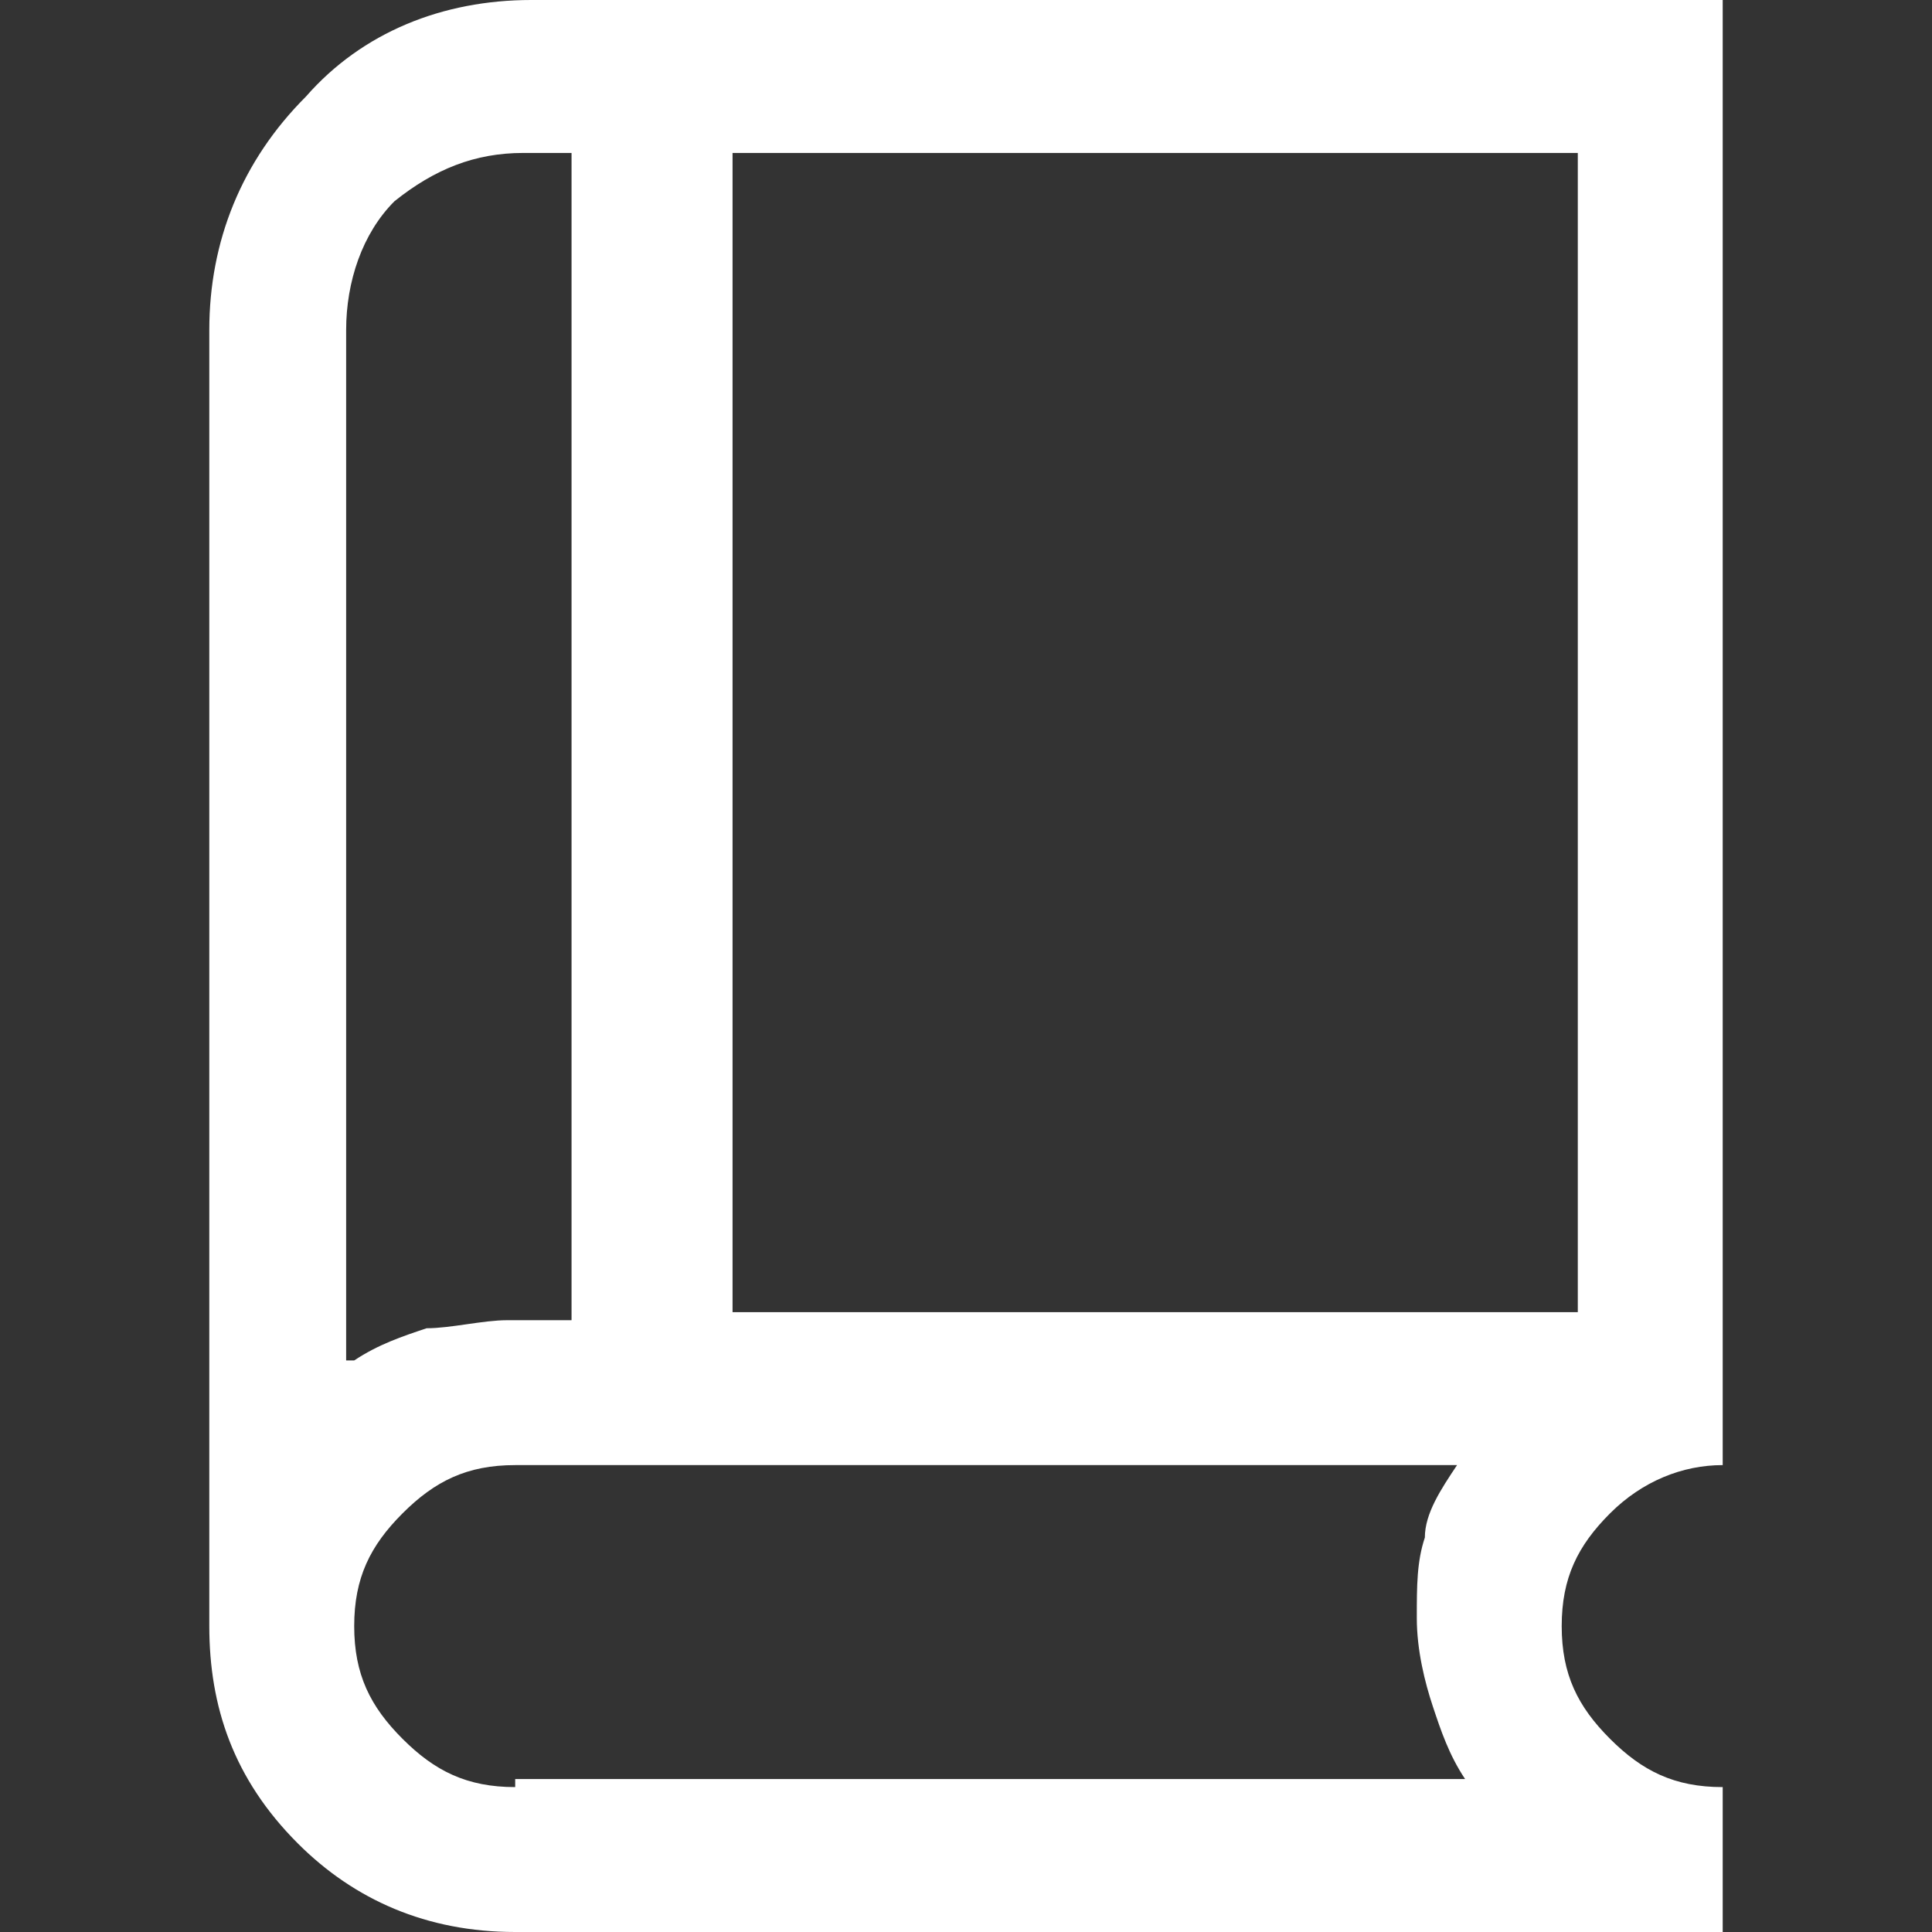 <?xml version="1.0" encoding="UTF-8"?>
<svg id="_レイヤー_1" data-name="レイヤー_1" xmlns="http://www.w3.org/2000/svg" version="1.1" viewBox="0 0 24 24">
  <rect x="0" y="0" width="24" height="24" fill="#333333" stroke="none"/>
  <!-- Generator: Adobe Illustrator 29.4.0, SVG Export Plug-In . SVG Version: 2.1.0 Build 152)  -->
  <defs>
    <style>
      .st0 {
        fill: #fff;
      }
    </style>
  </defs>
  <path class="st0" d="M6.4,24c-1.1,0-2-.4-2.7-1.1-.8-.8-1.1-1.7-1.1-2.7V4.1c0-1.1.4-2.1,1.2-2.9C4.5.4,5.5,0,6.6,0h14.8v18.2c-.5,0-1,.2-1.4.6-.4.4-.6.8-.6,1.4s.2,1,.6,1.4c.4.4.8.6,1.4.6v1.9H6.4ZM4.4,16.9c.3-.2.6-.3.9-.4.3,0,.7-.1,1-.1h.8V1.9h-.6c-.6,0-1.1.2-1.6.6-.4.4-.6,1-.6,1.6v12.8ZM9.1,16.3h10.5V1.9h-10.5s0,14.4,0,14.4ZM4.4,16.9V2.1v14.7ZM6.4,22.1h11.8c-.2-.3-.3-.6-.4-.9-.1-.3-.2-.7-.2-1.1s0-.7.1-1c0-.3.2-.6.4-.9H6.4c-.6,0-1,.2-1.4.6-.4.4-.6.8-.6,1.4,0,.6.2,1,.6,1.4.4.4.8.6,1.4.6Z"/>
</svg>